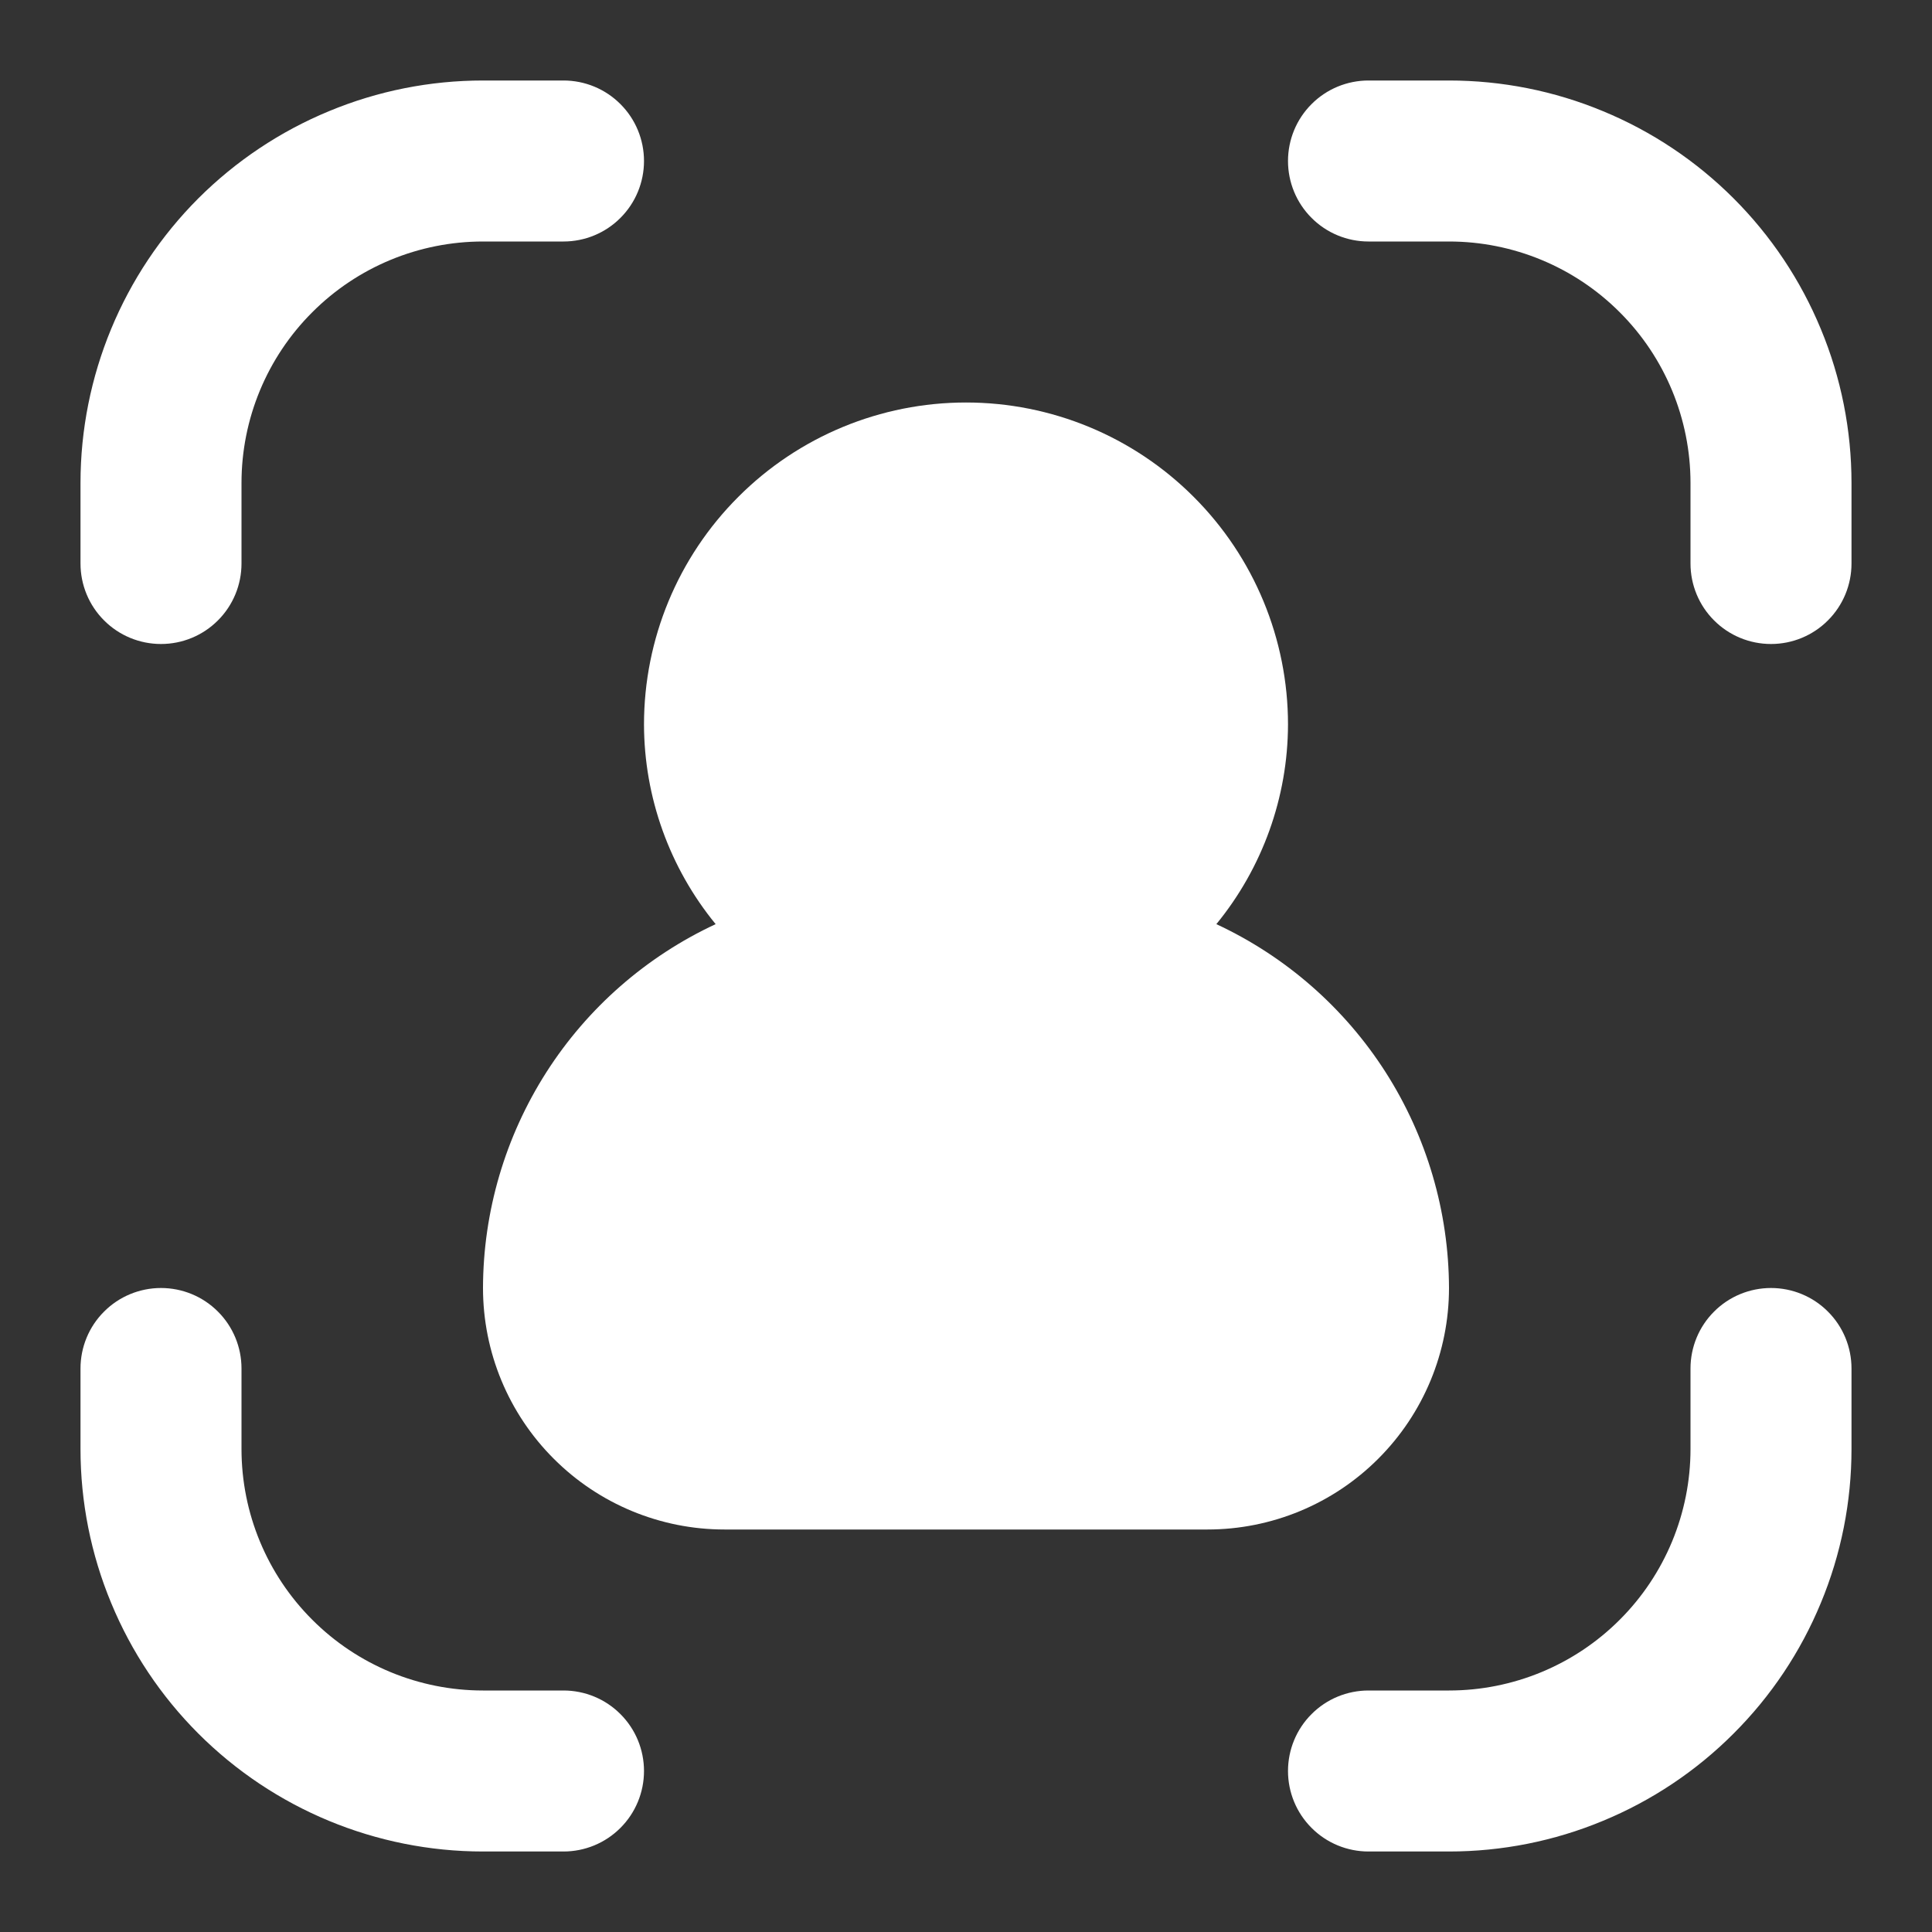 <svg width="24" height="24" viewBox="0 0 24 24" fill="none" xmlns="http://www.w3.org/2000/svg">
<rect x="0" y="0" width="24" height="24" fill="#333333" stroke="none"/>
<path d="M2 8C2.265 8 2.52 7.895 2.707 7.707C2.895 7.52 3 7.265 3 7V6C3 5.204 3.316 4.441 3.879 3.879C4.441 3.316 5.204 3 6 3H7C7.265 3 7.52 2.895 7.707 2.707C7.895 2.52 8 2.265 8 2C8 1.735 7.895 1.48 7.707 1.293C7.52 1.105 7.265 1 7 1H6C5.343 1 4.693 1.129 4.087 1.381C3.48 1.632 2.929 2 2.464 2.464C1.527 3.402 1 4.674 1 6V7C1 7.265 1.105 7.52 1.293 7.707C1.48 7.895 1.735 8 2 8Z" fill="white"/>
<path d="M18 1H17C16.735 1 16.48 1.105 16.293 1.293C16.105 1.48 16 1.735 16 2C16 2.265 16.105 2.52 16.293 2.707C16.48 2.895 16.735 3 17 3H18C18.796 3 19.559 3.316 20.121 3.879C20.684 4.441 21 5.204 21 6V7C21 7.265 21.105 7.52 21.293 7.707C21.48 7.895 21.735 8 22 8C22.265 8 22.52 7.895 22.707 7.707C22.895 7.52 23 7.265 23 7V6C23 5.343 22.871 4.693 22.619 4.087C22.368 3.48 22 2.929 21.535 2.464C21.071 2 20.52 1.632 19.913 1.381C19.307 1.129 18.657 1 18 1Z" fill="white"/>
<path d="M22 16C21.735 16 21.48 16.105 21.293 16.293C21.105 16.48 21 16.735 21 17V18C21 18.796 20.684 19.559 20.121 20.121C19.559 20.684 18.796 21 18 21H17C16.735 21 16.48 21.105 16.293 21.293C16.105 21.48 16 21.735 16 22C16 22.265 16.105 22.52 16.293 22.707C16.48 22.895 16.735 23 17 23H18C18.657 23 19.307 22.871 19.913 22.619C20.52 22.368 21.071 22 21.535 21.535C22 21.071 22.368 20.52 22.619 19.913C22.871 19.307 23 18.657 23 18V17C23 16.735 22.895 16.48 22.707 16.293C22.52 16.105 22.265 16 22 16Z" fill="white"/>
<path d="M7 21H6C5.204 21 4.441 20.684 3.879 20.121C3.316 19.559 3 18.796 3 18V17C3 16.735 2.895 16.48 2.707 16.293C2.52 16.105 2.265 16 2 16C1.735 16 1.48 16.105 1.293 16.293C1.105 16.48 1 16.735 1 17V18C1 18.657 1.129 19.307 1.381 19.913C1.632 20.52 2 21.071 2.464 21.535C3.402 22.473 4.674 23 6 23H7C7.265 23 7.52 22.895 7.707 22.707C7.895 22.52 8 22.265 8 22C8 21.735 7.895 21.48 7.707 21.293C7.52 21.105 7.265 21 7 21Z" fill="white"/>
<path d="M18 16C17.997 15.05 17.724 14.12 17.213 13.32C16.701 12.519 15.971 11.881 15.11 11.48C15.683 10.78 15.998 9.904 16 9C16 7.939 15.579 6.922 14.828 6.172C14.078 5.421 13.061 5 12 5C10.939 5 9.922 5.421 9.172 6.172C8.421 6.922 8 7.939 8 9C8.002 9.904 8.317 10.78 8.89 11.48C8.029 11.881 7.299 12.519 6.787 13.32C6.276 14.12 6.002 15.05 6 16C6 16.796 6.316 17.559 6.879 18.121C7.441 18.684 8.204 19 9 19H15C15.796 19 16.559 18.684 17.121 18.121C17.684 17.559 18 16.796 18 16Z" fill="white"/>
</svg>
